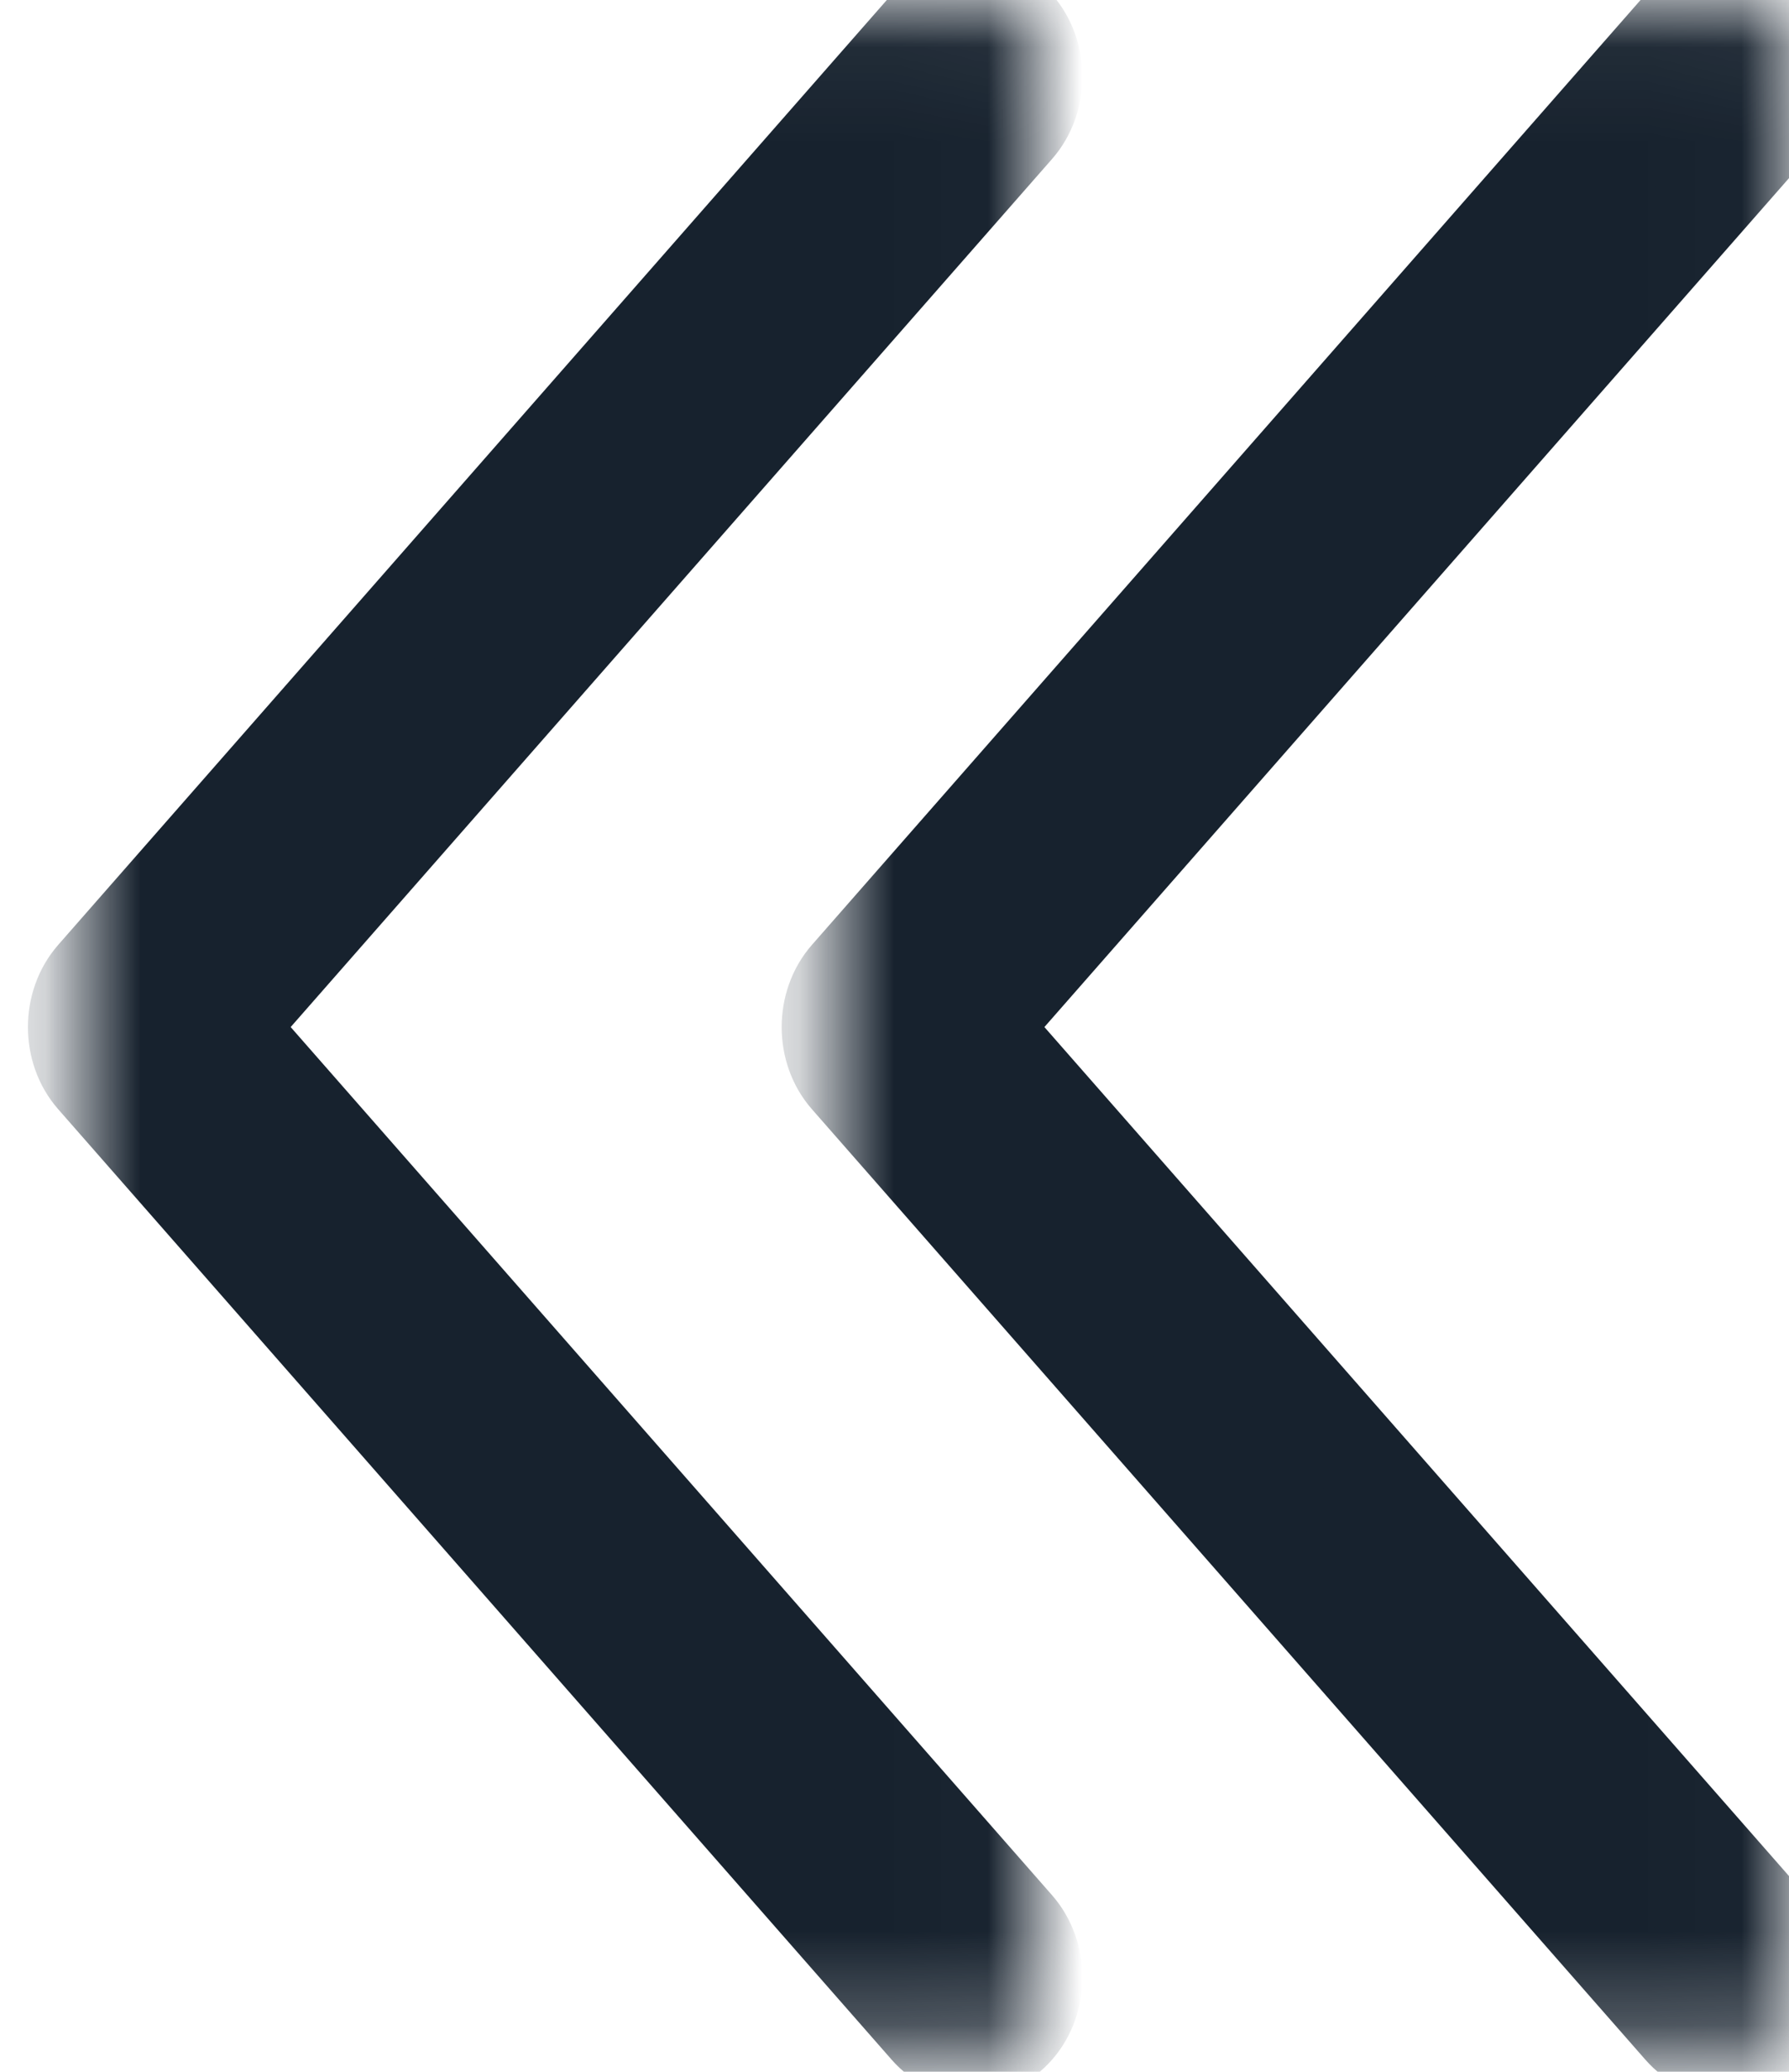 <?xml version="1.0" encoding="UTF-8"?>
<svg width="19px" height="22px" viewBox="0 0 19 22" version="1.1" xmlns="http://www.w3.org/2000/svg" xmlns:xlink="http://www.w3.org/1999/xlink">
    <!-- Generator: Sketch 53.1 (72631) - https://sketchapp.com -->
    <title>&gt;&gt;</title>
    <desc>Created with Sketch.</desc>
    <defs>
        <polygon id="path-1" points="0.012 0.047 10.199 0.047 10.199 21.766 0.012 21.766"></polygon>
        <polygon id="path-3" points="0.012 0.047 10.199 0.047 10.199 21.766 0.012 21.766"></polygon>
    </defs>
    <g id="Page-1" stroke="none" stroke-width="1" fill="none" fill-rule="evenodd">
        <g id="3.-KNAUF-cata" transform="translate(-192, -556)">
            <g id="Group" transform="translate(201, 540.5) scale(-1, 1) translate(-201, -540.5) translate(191, 503)">
                <g id="&gt;&gt;" transform="translate(0, 53)">
                    <g id="right-arrow-(2)-copy">
                        <mask id="mask-2" fill="white">
                            <use xlink:href="#path-1"></use>
                        </mask>
                        <g id="Clip-2"></g>
                        <path d="M1.15,21.541 C1.018,21.691 0.854,21.766 0.674,21.766 C0.492,21.766 0.329,21.691 0.197,21.541 C-0.066,21.241 -0.066,20.755 0.197,20.455 L8.573,10.906 L0.197,1.358 C-0.066,1.058 -0.066,0.571 0.197,0.272 C0.459,-0.028 0.887,-0.028 1.15,0.272 L10.001,10.363 C10.264,10.663 10.264,11.15 10.001,11.449 L1.15,21.541 Z" id="Fill-1" stroke="#17222E" fill="#17222E" mask="url(#mask-2)"></path>
                    </g>
                    <g id="right-arrow-(2)-copy-2" transform="translate(8.005, 0)">
                        <mask id="mask-4" fill="white">
                            <use xlink:href="#path-3"></use>
                        </mask>
                        <g id="Clip-2"></g>
                        <path d="M1.15,21.541 C1.018,21.691 0.854,21.766 0.674,21.766 C0.492,21.766 0.329,21.691 0.197,21.541 C-0.066,21.241 -0.066,20.755 0.197,20.455 L8.573,10.906 L0.197,1.358 C-0.066,1.058 -0.066,0.571 0.197,0.272 C0.459,-0.028 0.887,-0.028 1.15,0.272 L10.001,10.363 C10.264,10.663 10.264,11.15 10.001,11.449 L1.15,21.541 Z" id="Fill-1" stroke="#17222E" fill="#17222E" mask="url(#mask-4)"></path>
                    </g>
                </g>
            </g>
        </g>
    </g>
</svg>
